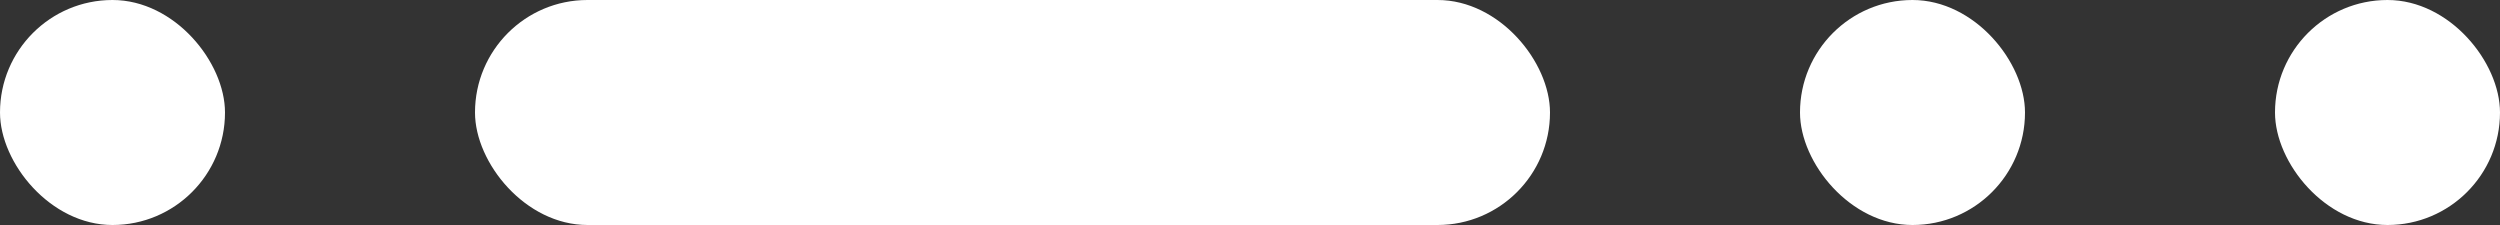 <?xml version="1.0" encoding="UTF-8"?> <svg xmlns="http://www.w3.org/2000/svg" width="100" height="9" viewBox="0 0 100 9" fill="none"><rect x="0" y="0" width="100" height="9" fill="#333333" stroke="none"/> <rect width="9" height="9" rx="4.5" fill="white"></rect> <rect x="19" width="43" height="9" rx="4.5" fill="white"></rect> <rect x="72" width="9" height="9" rx="4.5" fill="white"></rect> <rect x="91" width="9" height="9" rx="4.5" fill="white"></rect> </svg> 